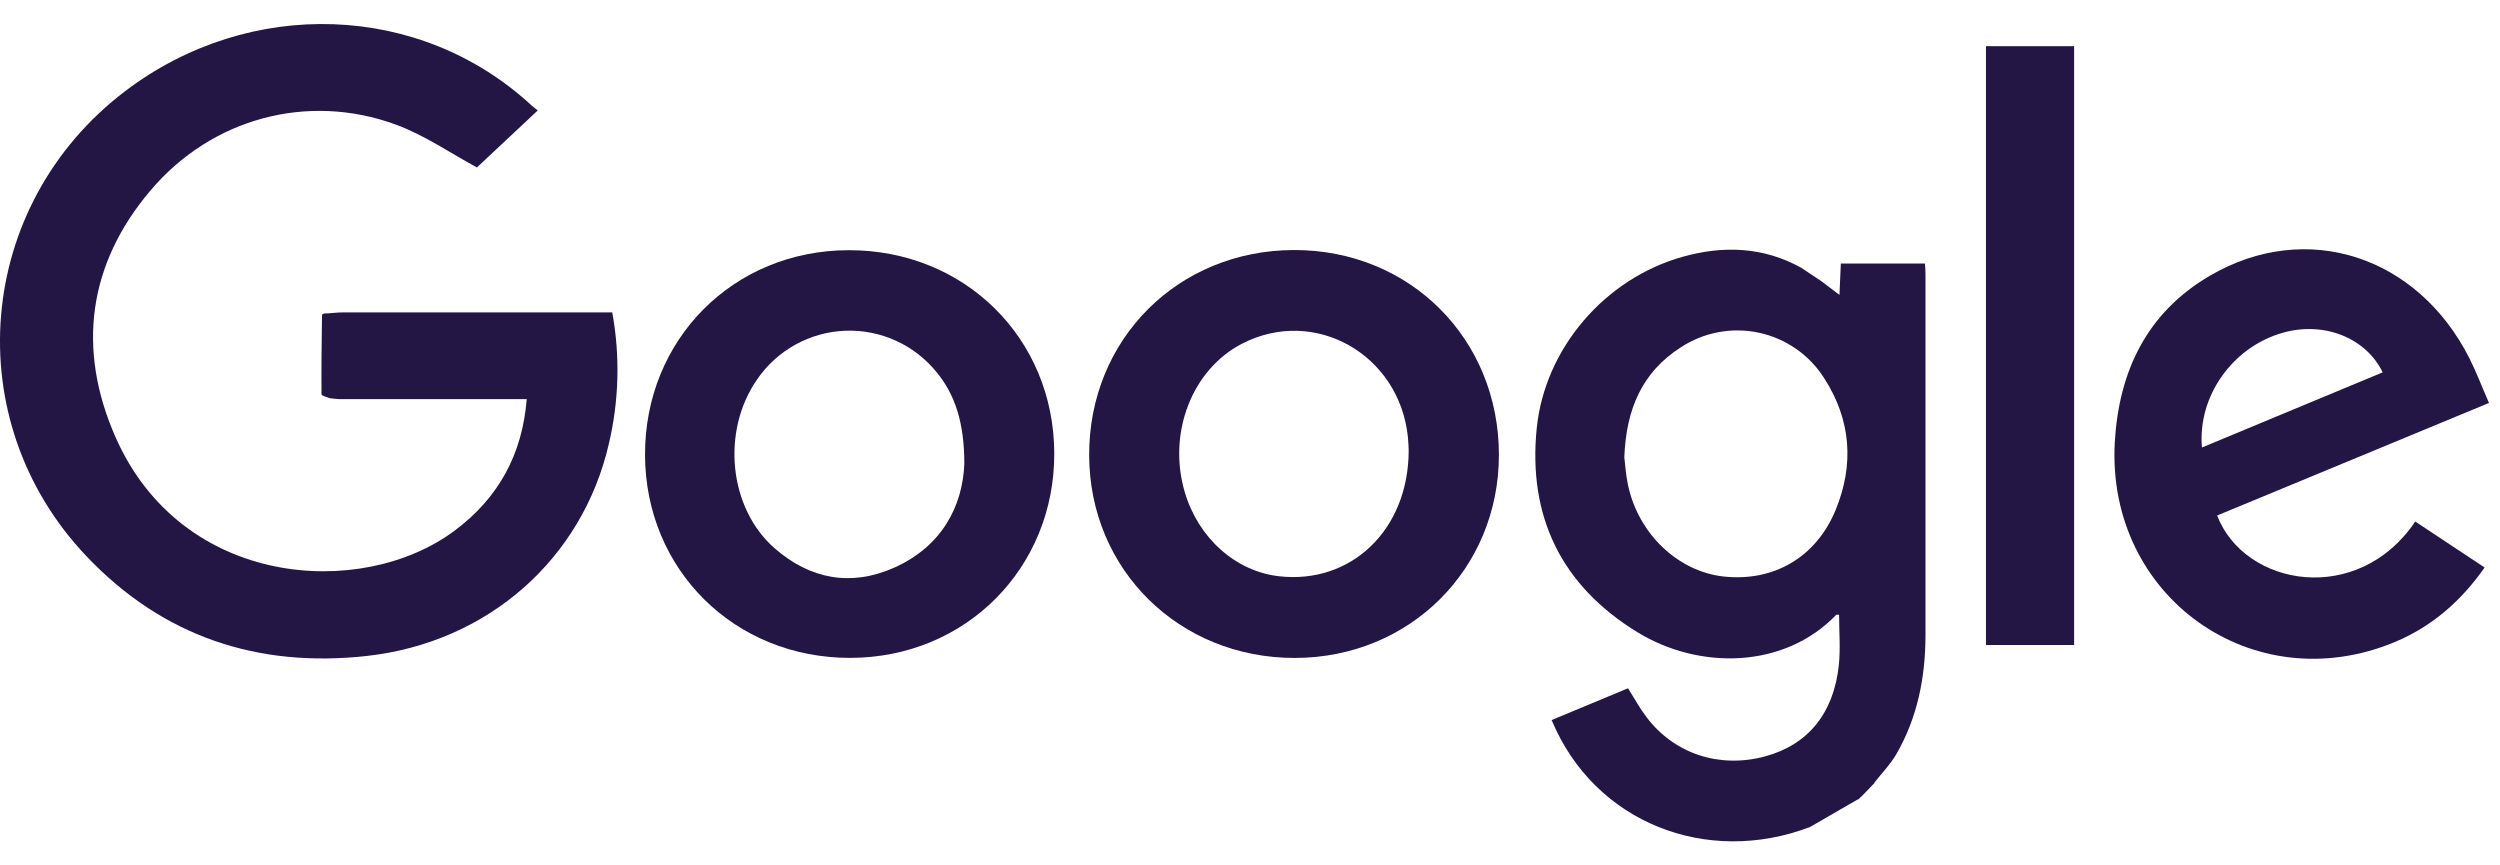<svg xmlns="http://www.w3.org/2000/svg" width="78" height="27" viewBox="0 0 78 27" fill="none">
<g id="Color Logo">
<path id="Vector" d="M26.478 7.806C22.879 7.812 20.115 10.591 20.125 14.194C20.135 17.78 22.921 20.535 26.535 20.526C30.129 20.518 32.907 17.726 32.893 14.137C32.879 10.548 30.094 7.799 26.478 7.806ZM27.897 17.712C26.55 18.311 25.276 18.072 24.169 17.107C22.736 15.856 22.5 13.452 23.62 11.841C23.928 11.39 24.338 11.017 24.816 10.753C25.294 10.488 25.827 10.34 26.373 10.319C26.919 10.298 27.462 10.406 27.959 10.633C28.456 10.86 28.892 11.201 29.234 11.627C29.796 12.316 30.088 13.189 30.087 14.475C30.034 15.775 29.402 17.041 27.897 17.712Z" fill="#231645"/>
<path id="Vector_2" d="M40.375 7.801C36.753 7.807 33.972 10.586 33.982 14.204C33.99 17.774 36.79 20.532 40.4 20.528C43.981 20.523 46.762 17.758 46.766 14.201C46.769 10.575 43.993 7.797 40.375 7.801ZM39.913 17.98C38.551 17.828 37.388 16.79 36.964 15.352C36.423 13.516 37.189 11.531 38.746 10.726C41.006 9.553 43.66 11.048 43.927 13.638C43.945 13.819 43.949 13.999 43.951 14.05C43.95 16.537 42.15 18.231 39.913 17.98Z" fill="#231645"/>
<path id="Vector_3" d="M69.174 16.084C71.984 14.921 74.794 13.757 77.656 12.572C77.436 12.068 77.266 11.617 77.051 11.189C75.436 7.981 71.96 6.847 68.956 8.598C66.986 9.746 66.107 11.581 65.981 13.804C65.718 18.614 70.294 21.874 74.716 20.032C75.877 19.548 76.79 18.75 77.52 17.706L75.356 16.272C73.576 18.915 70.037 18.315 69.174 16.084ZM71.222 10.382C72.493 10.021 73.807 10.525 74.34 11.617L68.701 13.962C68.561 12.355 69.662 10.824 71.222 10.382Z" fill="#231645"/>
<path id="Vector_4" d="M19.103 9.747H18.589C15.959 9.747 13.329 9.747 10.7 9.747C10.536 9.747 10.373 9.768 10.209 9.779H10.118C10.093 9.793 10.047 9.807 10.047 9.822C10.035 10.65 10.025 11.479 10.031 12.307C10.031 12.346 10.191 12.383 10.277 12.421C10.38 12.437 10.485 12.447 10.589 12.453C12.537 12.453 14.485 12.453 16.434 12.453C16.297 14.166 15.56 15.538 14.167 16.569C11.275 18.712 5.667 18.345 3.597 13.623C2.397 10.886 2.747 8.242 4.693 5.945C6.612 3.678 9.608 2.888 12.335 3.882C13.248 4.215 14.071 4.789 14.88 5.224L16.779 3.445C16.779 3.445 16.642 3.343 16.588 3.293C13.122 0.081 7.799 -0.11 3.907 2.842C-0.769 6.393 -1.342 13.102 2.698 17.355C5.077 19.86 8.038 20.844 11.445 20.466C15.223 20.045 18.167 17.443 18.996 13.848C19.314 12.503 19.35 11.107 19.103 9.747Z" fill="#231645"/>
<path id="Vector_5" d="M60.058 8.222H57.434C57.42 8.543 57.407 8.844 57.391 9.201L56.837 8.781L56.206 8.359C55.02 7.698 53.765 7.655 52.494 8.013C50.069 8.695 48.197 10.872 47.946 13.361C47.667 16.117 48.718 18.274 51.086 19.724C53.02 20.908 55.666 20.871 57.29 19.183C57.304 19.17 57.343 19.183 57.38 19.183C57.38 19.706 57.425 20.231 57.372 20.745C57.215 22.257 56.407 23.237 55.075 23.598C53.655 23.984 52.237 23.523 51.372 22.375C51.165 22.105 50.999 21.799 50.795 21.474L48.411 22.466C49.754 25.689 53.271 27.025 56.473 25.802L57.967 24.939C57.971 24.94 57.976 24.941 57.981 24.94C57.985 24.939 57.99 24.937 57.994 24.935C57.998 24.932 58.001 24.929 58.004 24.924C58.006 24.921 58.008 24.916 58.009 24.911L58.092 24.835L58.182 24.744L58.487 24.426L58.482 24.415C58.711 24.124 58.977 23.854 59.161 23.537C59.826 22.391 60.074 21.132 60.075 19.818C60.075 16.063 60.075 12.308 60.075 8.552C60.078 8.453 60.066 8.35 60.058 8.222ZM57.268 15.92C56.656 17.395 55.335 18.153 53.785 17.988C52.358 17.836 51.116 16.657 50.794 15.134C50.726 14.814 50.704 14.483 50.679 14.271C50.733 12.764 51.237 11.609 52.438 10.839C52.793 10.605 53.191 10.444 53.61 10.365C54.028 10.286 54.458 10.291 54.874 10.38C55.29 10.468 55.684 10.639 56.034 10.881C56.384 11.124 56.682 11.434 56.91 11.793C57.754 13.095 57.857 14.496 57.268 15.92Z" fill="#231645"/>
<path id="Vector_6" d="M61.962 1.441V20.124H64.712V1.441H61.962Z" fill="#231645"/>
</g>
</svg>